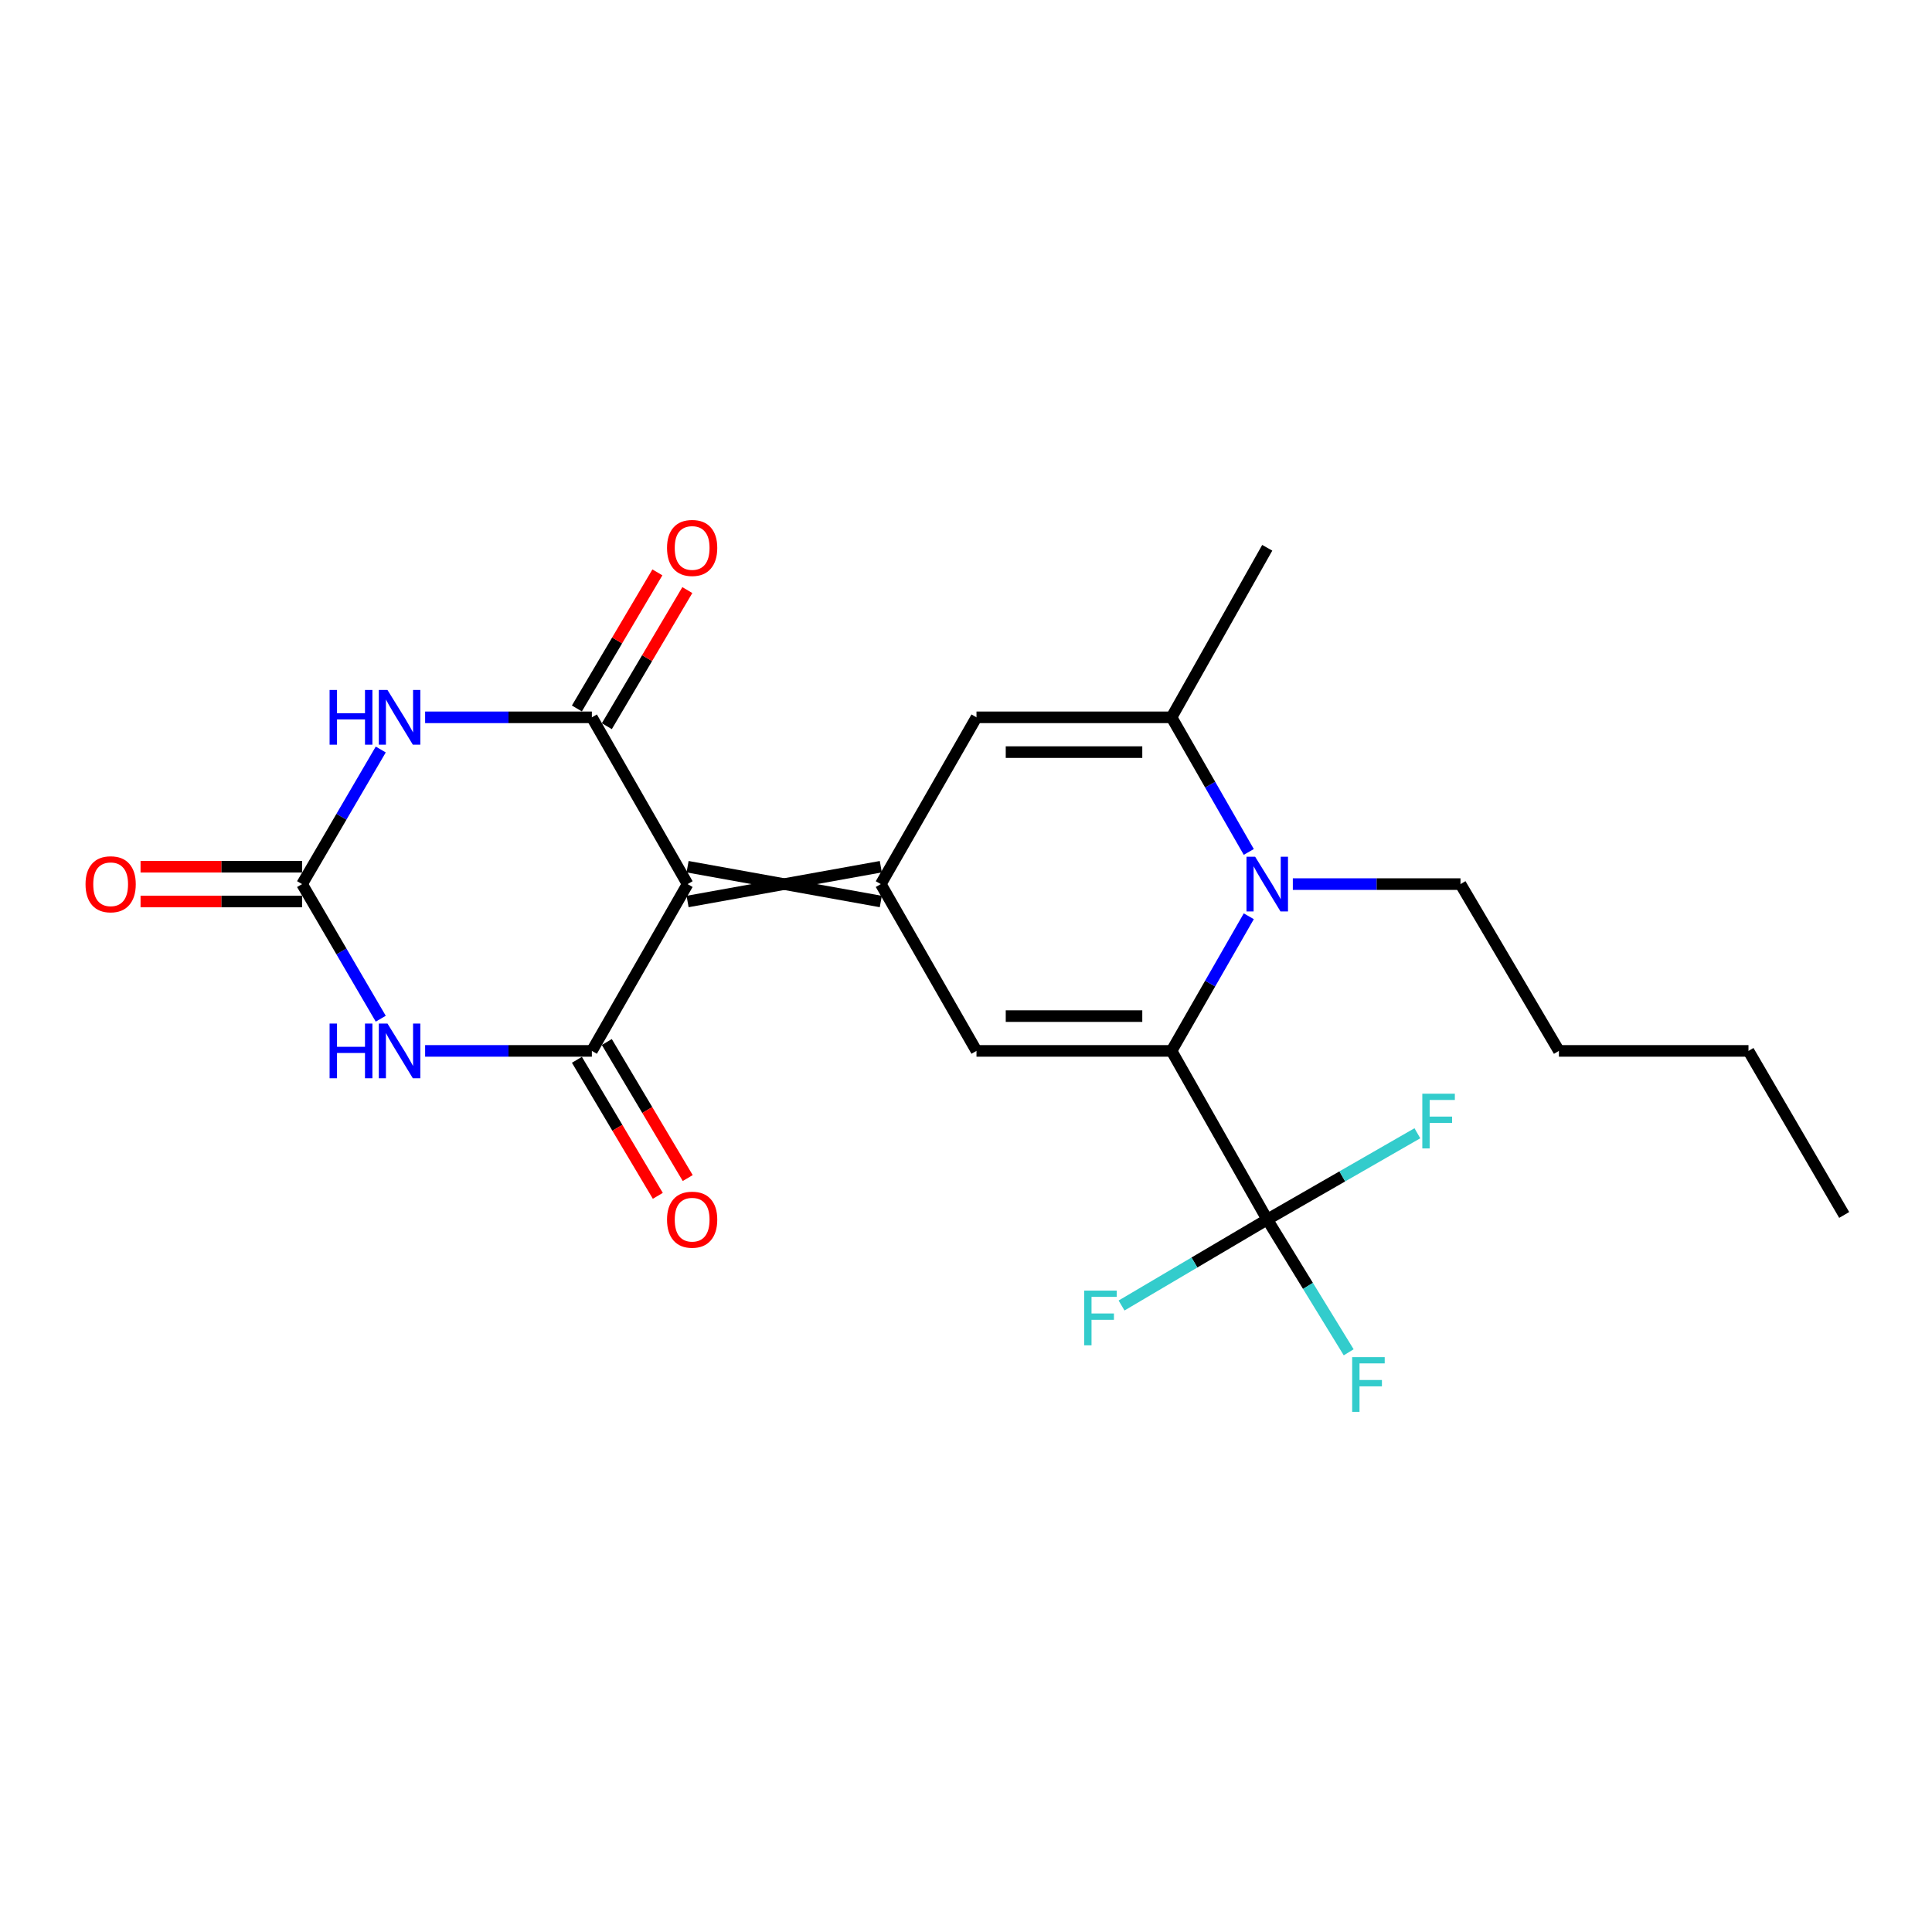 <?xml version='1.0' encoding='iso-8859-1'?>
<svg version='1.1' baseProfile='full'
              xmlns='http://www.w3.org/2000/svg'
                      xmlns:rdkit='http://www.rdkit.org/xml'
                      xmlns:xlink='http://www.w3.org/1999/xlink'
                  xml:space='preserve'
width='1000px' height='1000px' viewBox='0 0 1000 1000'>
<!-- END OF HEADER -->
<rect style='opacity:1.0;fill:#FFFFFF;stroke:none' width='1000' height='1000' x='0' y='0'> </rect>
<path class='bond-0' d='M 355.892,457.611 L 306.347,371.287' style='fill:none;fill-rule:evenodd;stroke:#000000;stroke-width:6px;stroke-linecap:butt;stroke-linejoin:miter;stroke-opacity:1' />
<path class='bond-1' d='M 355.892,457.611 L 306.347,543.945' style='fill:none;fill-rule:evenodd;stroke:#000000;stroke-width:6px;stroke-linecap:butt;stroke-linejoin:miter;stroke-opacity:1' />
<path class='bond-3' d='M 355.892,466.616 L 455.903,448.607' style='fill:none;fill-rule:evenodd;stroke:#000000;stroke-width:6px;stroke-linecap:butt;stroke-linejoin:miter;stroke-opacity:1' />
<path class='bond-3' d='M 355.892,448.607 L 455.903,466.616' style='fill:none;fill-rule:evenodd;stroke:#000000;stroke-width:6px;stroke-linecap:butt;stroke-linejoin:miter;stroke-opacity:1' />
<path class='bond-5' d='M 306.347,371.287 L 263.196,371.287' style='fill:none;fill-rule:evenodd;stroke:#000000;stroke-width:6px;stroke-linecap:butt;stroke-linejoin:miter;stroke-opacity:1' />
<path class='bond-5' d='M 263.196,371.287 L 220.045,371.287' style='fill:none;fill-rule:evenodd;stroke:#0000FF;stroke-width:6px;stroke-linecap:butt;stroke-linejoin:miter;stroke-opacity:1' />
<path class='bond-12' d='M 314.097,375.872 L 334.931,340.649' style='fill:none;fill-rule:evenodd;stroke:#000000;stroke-width:6px;stroke-linecap:butt;stroke-linejoin:miter;stroke-opacity:1' />
<path class='bond-12' d='M 334.931,340.649 L 355.765,305.426' style='fill:none;fill-rule:evenodd;stroke:#FF0000;stroke-width:6px;stroke-linecap:butt;stroke-linejoin:miter;stroke-opacity:1' />
<path class='bond-12' d='M 298.597,366.703 L 319.431,331.48' style='fill:none;fill-rule:evenodd;stroke:#000000;stroke-width:6px;stroke-linecap:butt;stroke-linejoin:miter;stroke-opacity:1' />
<path class='bond-12' d='M 319.431,331.48 L 340.265,296.258' style='fill:none;fill-rule:evenodd;stroke:#FF0000;stroke-width:6px;stroke-linecap:butt;stroke-linejoin:miter;stroke-opacity:1' />
<path class='bond-4' d='M 306.347,543.945 L 263.196,543.945' style='fill:none;fill-rule:evenodd;stroke:#000000;stroke-width:6px;stroke-linecap:butt;stroke-linejoin:miter;stroke-opacity:1' />
<path class='bond-4' d='M 263.196,543.945 L 220.045,543.945' style='fill:none;fill-rule:evenodd;stroke:#0000FF;stroke-width:6px;stroke-linecap:butt;stroke-linejoin:miter;stroke-opacity:1' />
<path class='bond-13' d='M 298.608,548.548 L 319.548,583.756' style='fill:none;fill-rule:evenodd;stroke:#000000;stroke-width:6px;stroke-linecap:butt;stroke-linejoin:miter;stroke-opacity:1' />
<path class='bond-13' d='M 319.548,583.756 L 340.487,618.963' style='fill:none;fill-rule:evenodd;stroke:#FF0000;stroke-width:6px;stroke-linecap:butt;stroke-linejoin:miter;stroke-opacity:1' />
<path class='bond-13' d='M 314.086,539.342 L 335.026,574.55' style='fill:none;fill-rule:evenodd;stroke:#000000;stroke-width:6px;stroke-linecap:butt;stroke-linejoin:miter;stroke-opacity:1' />
<path class='bond-13' d='M 335.026,574.55 L 355.966,609.758' style='fill:none;fill-rule:evenodd;stroke:#FF0000;stroke-width:6px;stroke-linecap:butt;stroke-linejoin:miter;stroke-opacity:1' />
<path class='bond-2' d='M 606.389,543.945 L 505.428,543.945' style='fill:none;fill-rule:evenodd;stroke:#000000;stroke-width:6px;stroke-linecap:butt;stroke-linejoin:miter;stroke-opacity:1' />
<path class='bond-2' d='M 591.245,525.936 L 520.572,525.936' style='fill:none;fill-rule:evenodd;stroke:#000000;stroke-width:6px;stroke-linecap:butt;stroke-linejoin:miter;stroke-opacity:1' />
<path class='bond-10' d='M 606.389,543.945 L 655.924,631.219' style='fill:none;fill-rule:evenodd;stroke:#000000;stroke-width:6px;stroke-linecap:butt;stroke-linejoin:miter;stroke-opacity:1' />
<path class='bond-24' d='M 606.389,543.945 L 626.38,509.102' style='fill:none;fill-rule:evenodd;stroke:#000000;stroke-width:6px;stroke-linecap:butt;stroke-linejoin:miter;stroke-opacity:1' />
<path class='bond-24' d='M 626.38,509.102 L 646.372,474.26' style='fill:none;fill-rule:evenodd;stroke:#0000FF;stroke-width:6px;stroke-linecap:butt;stroke-linejoin:miter;stroke-opacity:1' />
<path class='bond-8' d='M 455.903,457.611 L 505.428,543.945' style='fill:none;fill-rule:evenodd;stroke:#000000;stroke-width:6px;stroke-linecap:butt;stroke-linejoin:miter;stroke-opacity:1' />
<path class='bond-11' d='M 455.903,457.611 L 505.428,371.287' style='fill:none;fill-rule:evenodd;stroke:#000000;stroke-width:6px;stroke-linecap:butt;stroke-linejoin:miter;stroke-opacity:1' />
<path class='bond-7' d='M 197.078,527.285 L 176.715,492.448' style='fill:none;fill-rule:evenodd;stroke:#0000FF;stroke-width:6px;stroke-linecap:butt;stroke-linejoin:miter;stroke-opacity:1' />
<path class='bond-7' d='M 176.715,492.448 L 156.351,457.611' style='fill:none;fill-rule:evenodd;stroke:#000000;stroke-width:6px;stroke-linecap:butt;stroke-linejoin:miter;stroke-opacity:1' />
<path class='bond-23' d='M 197.077,387.947 L 176.714,422.779' style='fill:none;fill-rule:evenodd;stroke:#0000FF;stroke-width:6px;stroke-linecap:butt;stroke-linejoin:miter;stroke-opacity:1' />
<path class='bond-23' d='M 176.714,422.779 L 156.351,457.611' style='fill:none;fill-rule:evenodd;stroke:#000000;stroke-width:6px;stroke-linecap:butt;stroke-linejoin:miter;stroke-opacity:1' />
<path class='bond-6' d='M 646.371,440.963 L 626.38,406.125' style='fill:none;fill-rule:evenodd;stroke:#0000FF;stroke-width:6px;stroke-linecap:butt;stroke-linejoin:miter;stroke-opacity:1' />
<path class='bond-6' d='M 626.38,406.125 L 606.389,371.287' style='fill:none;fill-rule:evenodd;stroke:#000000;stroke-width:6px;stroke-linecap:butt;stroke-linejoin:miter;stroke-opacity:1' />
<path class='bond-18' d='M 669.165,457.611 L 712.555,457.611' style='fill:none;fill-rule:evenodd;stroke:#0000FF;stroke-width:6px;stroke-linecap:butt;stroke-linejoin:miter;stroke-opacity:1' />
<path class='bond-18' d='M 712.555,457.611 L 755.945,457.611' style='fill:none;fill-rule:evenodd;stroke:#000000;stroke-width:6px;stroke-linecap:butt;stroke-linejoin:miter;stroke-opacity:1' />
<path class='bond-14' d='M 156.351,448.607 L 114.549,448.607' style='fill:none;fill-rule:evenodd;stroke:#000000;stroke-width:6px;stroke-linecap:butt;stroke-linejoin:miter;stroke-opacity:1' />
<path class='bond-14' d='M 114.549,448.607 L 72.748,448.607' style='fill:none;fill-rule:evenodd;stroke:#FF0000;stroke-width:6px;stroke-linecap:butt;stroke-linejoin:miter;stroke-opacity:1' />
<path class='bond-14' d='M 156.351,466.616 L 114.549,466.616' style='fill:none;fill-rule:evenodd;stroke:#000000;stroke-width:6px;stroke-linecap:butt;stroke-linejoin:miter;stroke-opacity:1' />
<path class='bond-14' d='M 114.549,466.616 L 72.748,466.616' style='fill:none;fill-rule:evenodd;stroke:#FF0000;stroke-width:6px;stroke-linecap:butt;stroke-linejoin:miter;stroke-opacity:1' />
<path class='bond-9' d='M 606.389,371.287 L 505.428,371.287' style='fill:none;fill-rule:evenodd;stroke:#000000;stroke-width:6px;stroke-linecap:butt;stroke-linejoin:miter;stroke-opacity:1' />
<path class='bond-9' d='M 591.245,389.297 L 520.572,389.297' style='fill:none;fill-rule:evenodd;stroke:#000000;stroke-width:6px;stroke-linecap:butt;stroke-linejoin:miter;stroke-opacity:1' />
<path class='bond-19' d='M 606.389,371.287 L 655.924,283.533' style='fill:none;fill-rule:evenodd;stroke:#000000;stroke-width:6px;stroke-linecap:butt;stroke-linejoin:miter;stroke-opacity:1' />
<path class='bond-15' d='M 655.924,631.219 L 677.002,665.584' style='fill:none;fill-rule:evenodd;stroke:#000000;stroke-width:6px;stroke-linecap:butt;stroke-linejoin:miter;stroke-opacity:1' />
<path class='bond-15' d='M 677.002,665.584 L 698.079,699.948' style='fill:none;fill-rule:evenodd;stroke:#33CCCC;stroke-width:6px;stroke-linecap:butt;stroke-linejoin:miter;stroke-opacity:1' />
<path class='bond-16' d='M 655.924,631.219 L 618.22,653.473' style='fill:none;fill-rule:evenodd;stroke:#000000;stroke-width:6px;stroke-linecap:butt;stroke-linejoin:miter;stroke-opacity:1' />
<path class='bond-16' d='M 618.22,653.473 L 580.517,675.726' style='fill:none;fill-rule:evenodd;stroke:#33CCCC;stroke-width:6px;stroke-linecap:butt;stroke-linejoin:miter;stroke-opacity:1' />
<path class='bond-17' d='M 655.924,631.219 L 694.778,608.895' style='fill:none;fill-rule:evenodd;stroke:#000000;stroke-width:6px;stroke-linecap:butt;stroke-linejoin:miter;stroke-opacity:1' />
<path class='bond-17' d='M 694.778,608.895 L 733.632,586.57' style='fill:none;fill-rule:evenodd;stroke:#33CCCC;stroke-width:6px;stroke-linecap:butt;stroke-linejoin:miter;stroke-opacity:1' />
<path class='bond-20' d='M 755.945,457.611 L 806.891,543.945' style='fill:none;fill-rule:evenodd;stroke:#000000;stroke-width:6px;stroke-linecap:butt;stroke-linejoin:miter;stroke-opacity:1' />
<path class='bond-21' d='M 806.891,543.945 L 905.01,543.945' style='fill:none;fill-rule:evenodd;stroke:#000000;stroke-width:6px;stroke-linecap:butt;stroke-linejoin:miter;stroke-opacity:1' />
<path class='bond-22' d='M 905.01,543.945 L 954.545,628.858' style='fill:none;fill-rule:evenodd;stroke:#000000;stroke-width:6px;stroke-linecap:butt;stroke-linejoin:miter;stroke-opacity:1' />
<path  class='atom-5' d='M 170.597 529.785
L 174.437 529.785
L 174.437 541.825
L 188.917 541.825
L 188.917 529.785
L 192.757 529.785
L 192.757 558.105
L 188.917 558.105
L 188.917 545.025
L 174.437 545.025
L 174.437 558.105
L 170.597 558.105
L 170.597 529.785
' fill='#0000FF'/>
<path  class='atom-5' d='M 200.557 529.785
L 209.837 544.785
Q 210.757 546.265, 212.237 548.945
Q 213.717 551.625, 213.797 551.785
L 213.797 529.785
L 217.557 529.785
L 217.557 558.105
L 213.677 558.105
L 203.717 541.705
Q 202.557 539.785, 201.317 537.585
Q 200.117 535.385, 199.757 534.705
L 199.757 558.105
L 196.077 558.105
L 196.077 529.785
L 200.557 529.785
' fill='#0000FF'/>
<path  class='atom-6' d='M 170.597 357.127
L 174.437 357.127
L 174.437 369.167
L 188.917 369.167
L 188.917 357.127
L 192.757 357.127
L 192.757 385.447
L 188.917 385.447
L 188.917 372.367
L 174.437 372.367
L 174.437 385.447
L 170.597 385.447
L 170.597 357.127
' fill='#0000FF'/>
<path  class='atom-6' d='M 200.557 357.127
L 209.837 372.127
Q 210.757 373.607, 212.237 376.287
Q 213.717 378.967, 213.797 379.127
L 213.797 357.127
L 217.557 357.127
L 217.557 385.447
L 213.677 385.447
L 203.717 369.047
Q 202.557 367.127, 201.317 364.927
Q 200.117 362.727, 199.757 362.047
L 199.757 385.447
L 196.077 385.447
L 196.077 357.127
L 200.557 357.127
' fill='#0000FF'/>
<path  class='atom-7' d='M 649.664 443.451
L 658.944 458.451
Q 659.864 459.931, 661.344 462.611
Q 662.824 465.291, 662.904 465.451
L 662.904 443.451
L 666.664 443.451
L 666.664 471.771
L 662.784 471.771
L 652.824 455.371
Q 651.664 453.451, 650.424 451.251
Q 649.224 449.051, 648.864 448.371
L 648.864 471.771
L 645.184 471.771
L 645.184 443.451
L 649.664 443.451
' fill='#0000FF'/>
<path  class='atom-13' d='M 345.253 283.613
Q 345.253 276.813, 348.613 273.013
Q 351.973 269.213, 358.253 269.213
Q 364.533 269.213, 367.893 273.013
Q 371.253 276.813, 371.253 283.613
Q 371.253 290.493, 367.853 294.413
Q 364.453 298.293, 358.253 298.293
Q 352.013 298.293, 348.613 294.413
Q 345.253 290.533, 345.253 283.613
M 358.253 295.093
Q 362.573 295.093, 364.893 292.213
Q 367.253 289.293, 367.253 283.613
Q 367.253 278.053, 364.893 275.253
Q 362.573 272.413, 358.253 272.413
Q 353.933 272.413, 351.573 275.213
Q 349.253 278.013, 349.253 283.613
Q 349.253 289.333, 351.573 292.213
Q 353.933 295.093, 358.253 295.093
' fill='#FF0000'/>
<path  class='atom-14' d='M 345.253 631.299
Q 345.253 624.499, 348.613 620.699
Q 351.973 616.899, 358.253 616.899
Q 364.533 616.899, 367.893 620.699
Q 371.253 624.499, 371.253 631.299
Q 371.253 638.179, 367.853 642.099
Q 364.453 645.979, 358.253 645.979
Q 352.013 645.979, 348.613 642.099
Q 345.253 638.219, 345.253 631.299
M 358.253 642.779
Q 362.573 642.779, 364.893 639.899
Q 367.253 636.979, 367.253 631.299
Q 367.253 625.739, 364.893 622.939
Q 362.573 620.099, 358.253 620.099
Q 353.933 620.099, 351.573 622.899
Q 349.253 625.699, 349.253 631.299
Q 349.253 637.019, 351.573 639.899
Q 353.933 642.779, 358.253 642.779
' fill='#FF0000'/>
<path  class='atom-15' d='M 44.271 457.691
Q 44.271 450.891, 47.631 447.091
Q 50.991 443.291, 57.271 443.291
Q 63.551 443.291, 66.911 447.091
Q 70.271 450.891, 70.271 457.691
Q 70.271 464.571, 66.871 468.491
Q 63.471 472.371, 57.271 472.371
Q 51.031 472.371, 47.631 468.491
Q 44.271 464.611, 44.271 457.691
M 57.271 469.171
Q 61.591 469.171, 63.911 466.291
Q 66.271 463.371, 66.271 457.691
Q 66.271 452.131, 63.911 449.331
Q 61.591 446.491, 57.271 446.491
Q 52.951 446.491, 50.591 449.291
Q 48.271 452.091, 48.271 457.691
Q 48.271 463.411, 50.591 466.291
Q 52.951 469.171, 57.271 469.171
' fill='#FF0000'/>
<path  class='atom-16' d='M 699.881 702.452
L 716.721 702.452
L 716.721 705.692
L 703.681 705.692
L 703.681 714.292
L 715.281 714.292
L 715.281 717.572
L 703.681 717.572
L 703.681 730.772
L 699.881 730.772
L 699.881 702.452
' fill='#33CCCC'/>
<path  class='atom-17' d='M 561.17 668.015
L 578.01 668.015
L 578.01 671.255
L 564.97 671.255
L 564.97 679.855
L 576.57 679.855
L 576.57 683.135
L 564.97 683.135
L 564.97 696.335
L 561.17 696.335
L 561.17 668.015
' fill='#33CCCC'/>
<path  class='atom-18' d='M 736.189 566.103
L 753.029 566.103
L 753.029 569.343
L 739.989 569.343
L 739.989 577.943
L 751.589 577.943
L 751.589 581.223
L 739.989 581.223
L 739.989 594.423
L 736.189 594.423
L 736.189 566.103
' fill='#33CCCC'/>
</svg>
